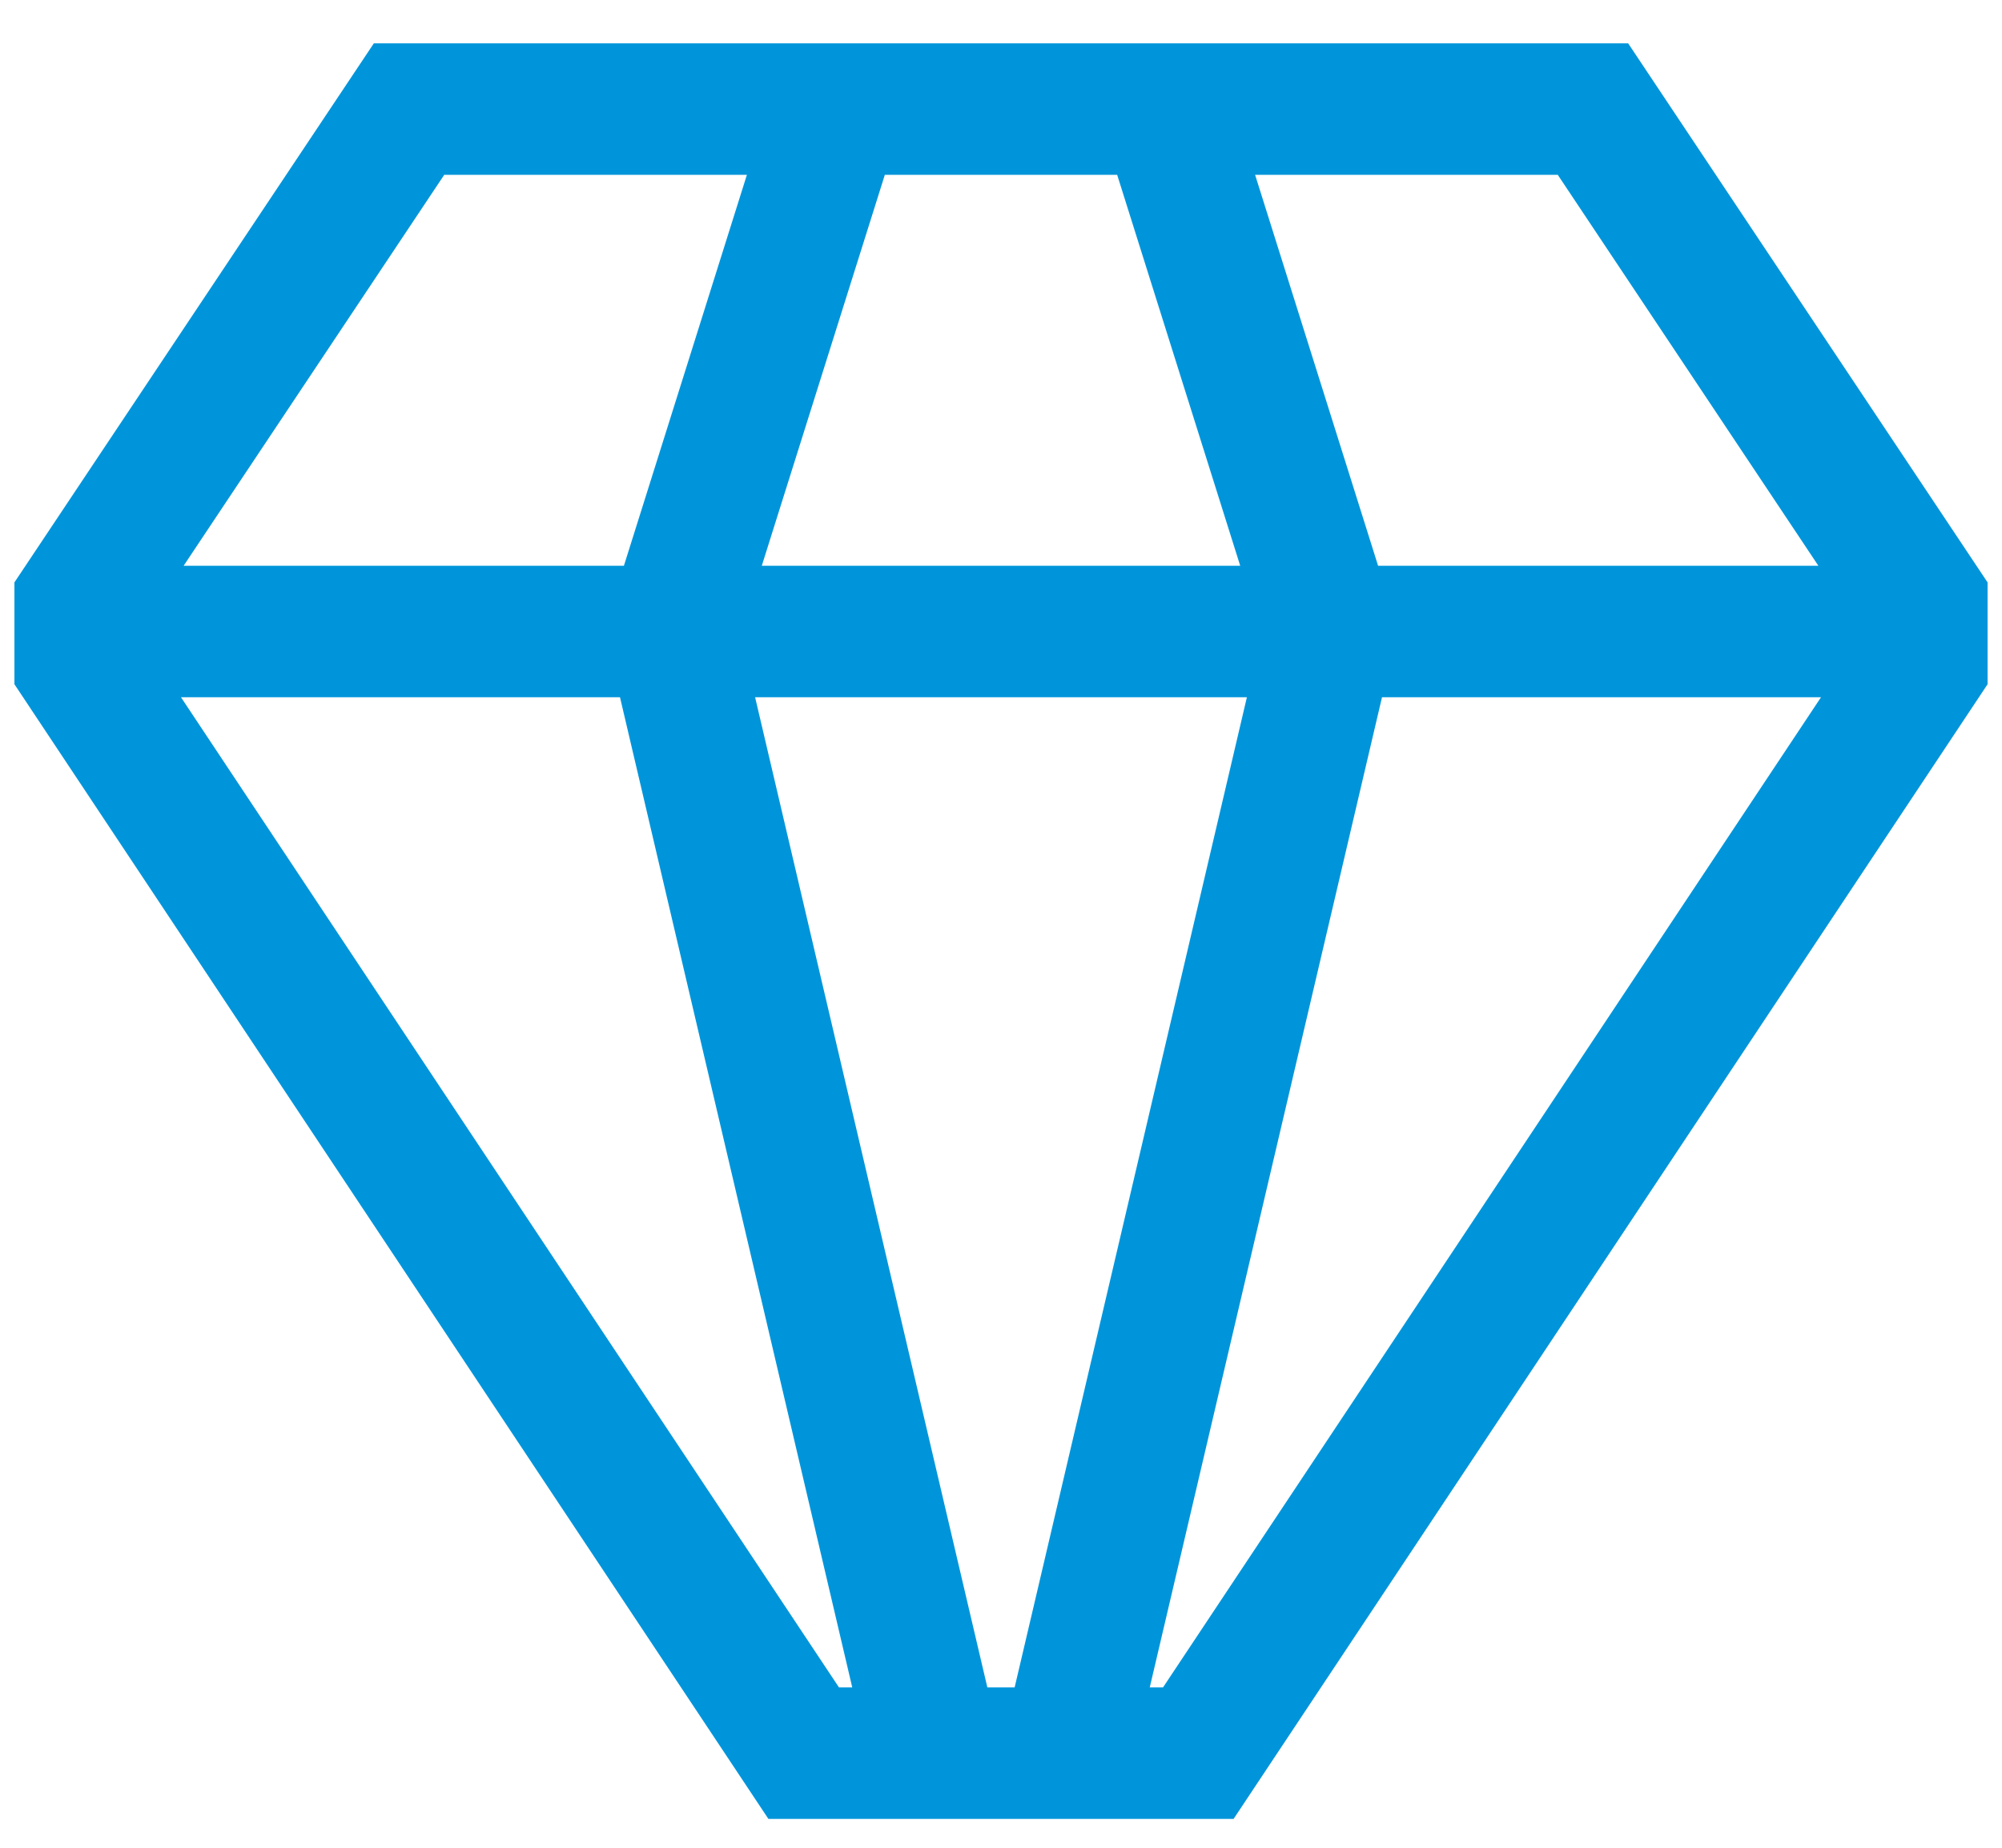 <svg width="39" height="36" viewBox="0 0 39 36" fill="none" xmlns="http://www.w3.org/2000/svg">
<path d="M31.717 0.844H7.283L0.281 11.347V13.331L14.969 35.438H24.031L38.719 13.331V11.347L31.717 0.844ZM30.346 3.406L35.423 11.023H26.846L24.45 3.406H30.346ZM17.237 3.406H21.763L24.16 11.023H14.84L17.237 3.406ZM8.654 3.406H14.55L12.154 11.023H3.577L8.654 3.406ZM16.343 32.875L3.526 13.585H12.078L16.602 32.875H16.343ZM19.234 32.875L14.71 13.585H24.29L19.766 32.875H19.234ZM22.657 32.875H22.398L26.922 13.585H35.474L22.657 32.875Z" fill="#0095DA"/>
</svg>
